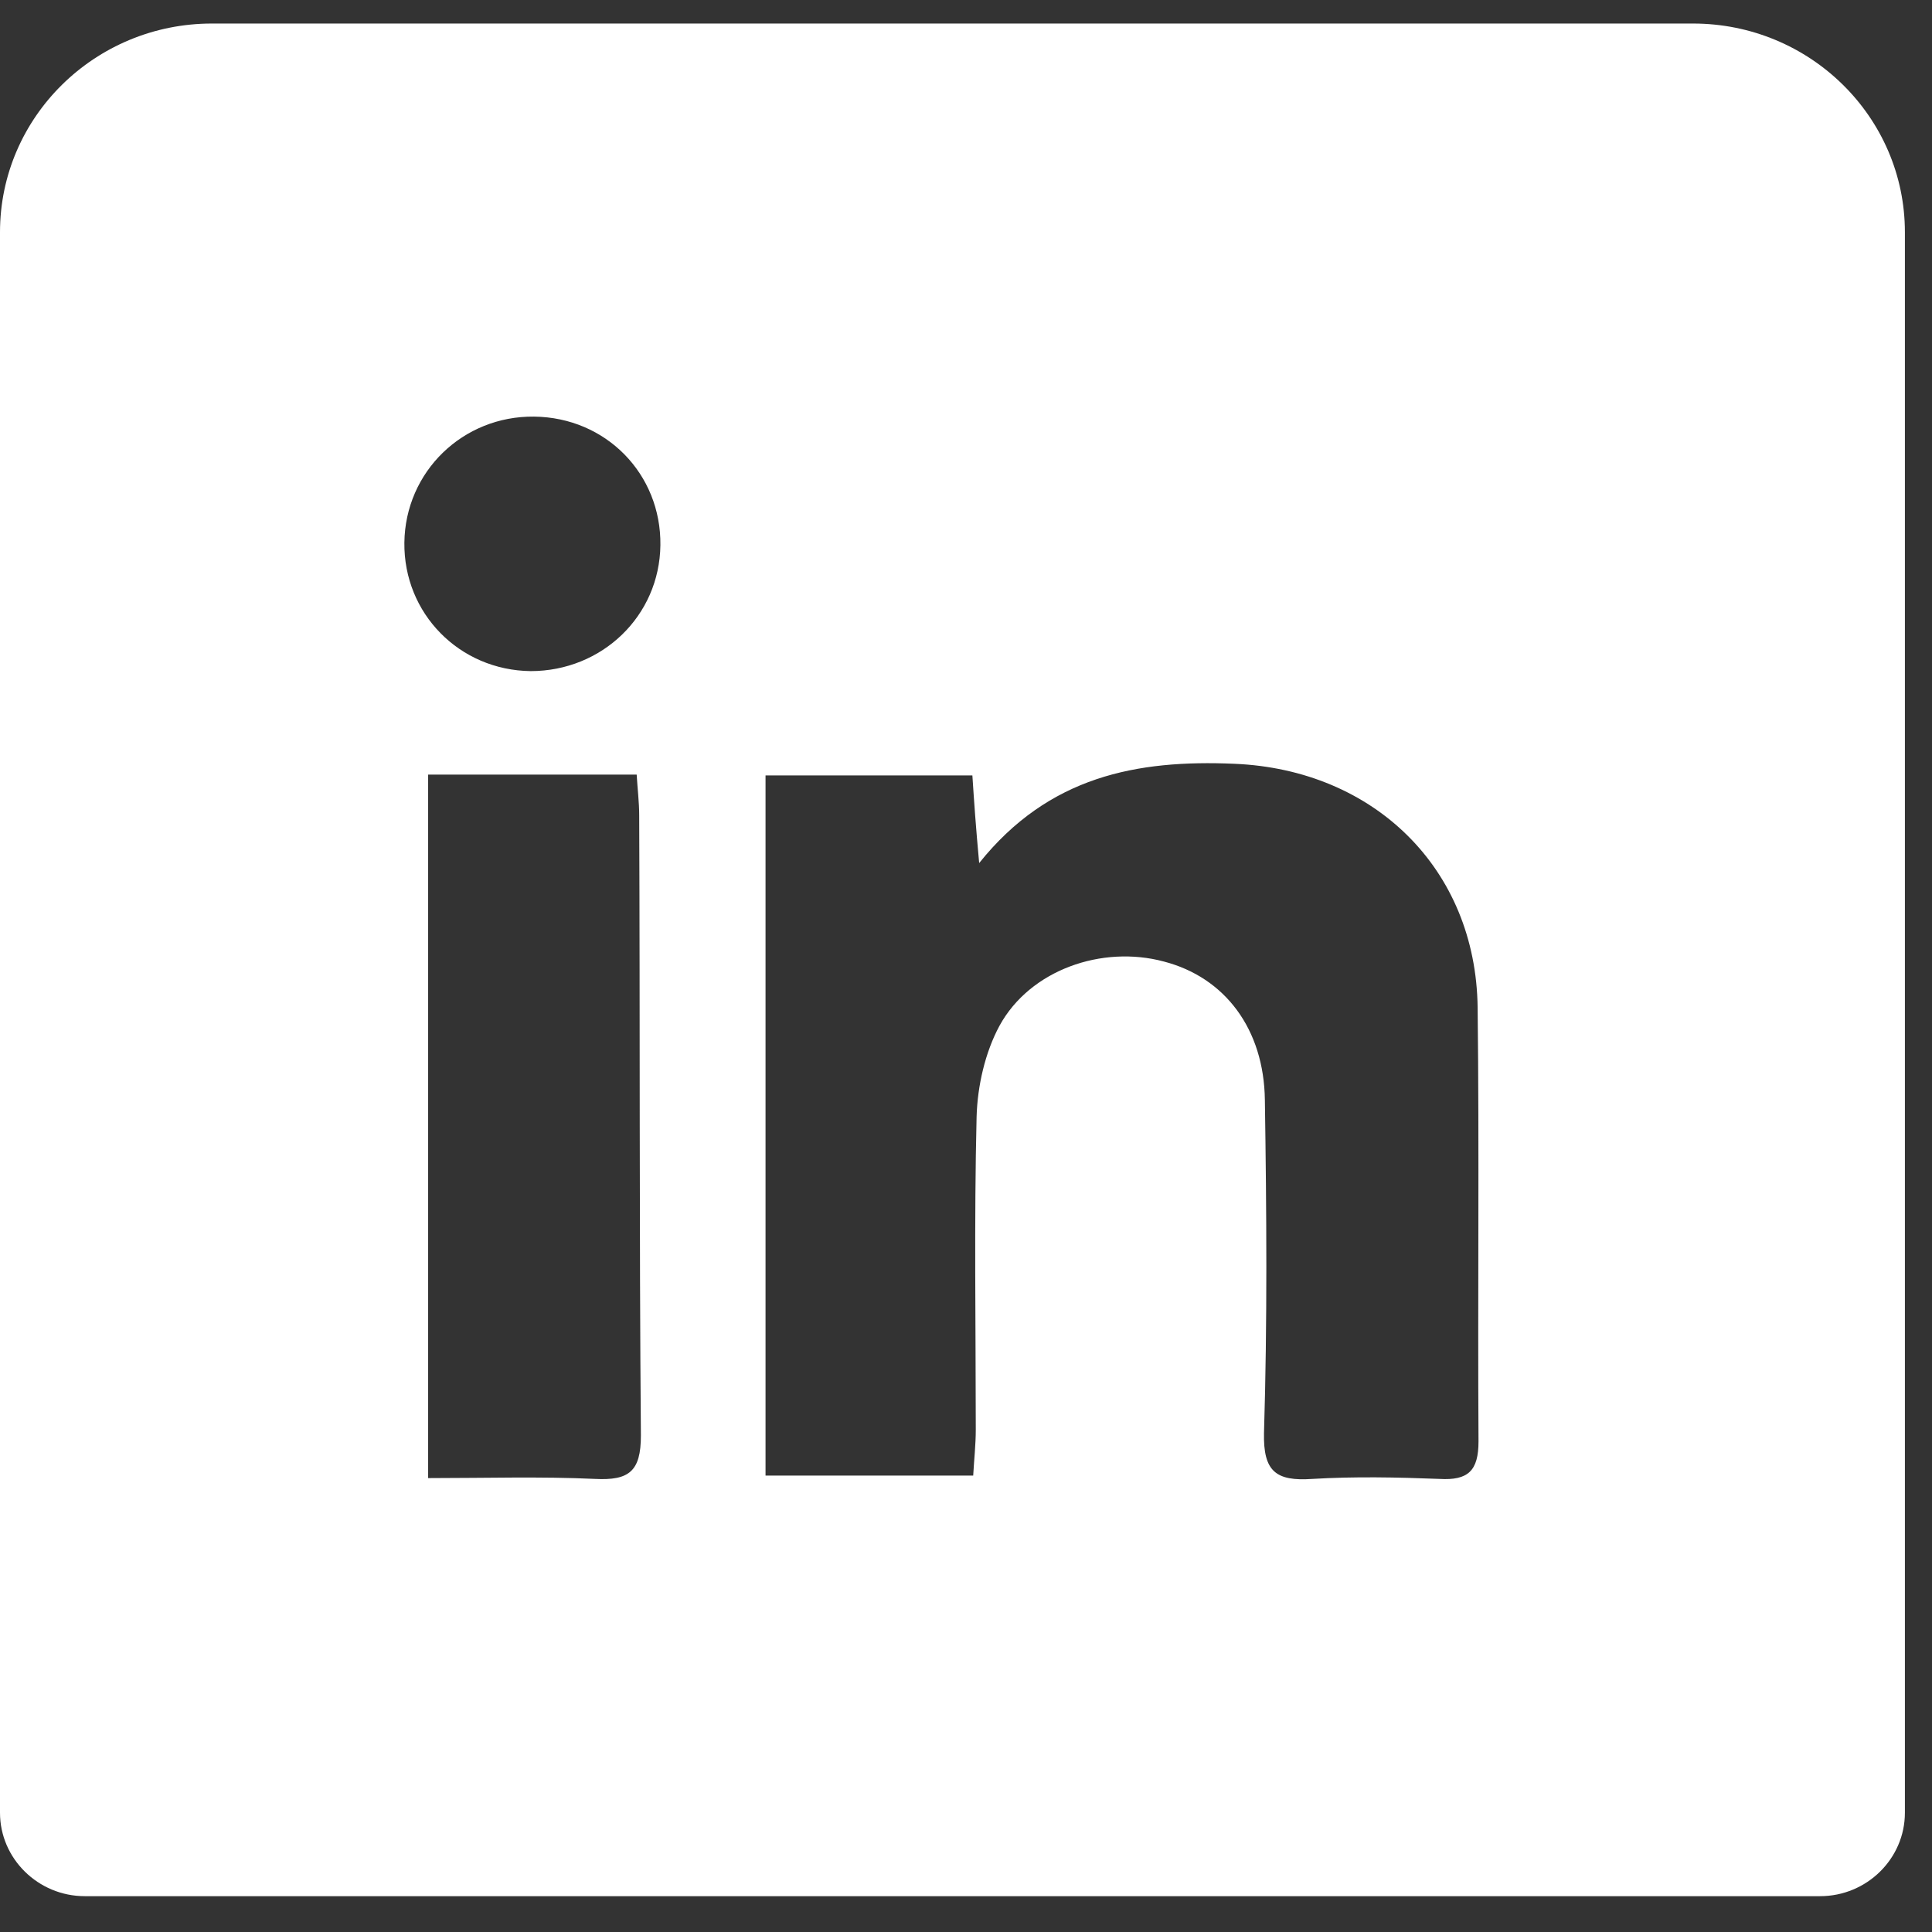 <svg width="33" height="33" viewBox="0 0 33 33" fill="none" xmlns="http://www.w3.org/2000/svg">
<rect x="0" y="0" width="33" height="33" fill="#333333" stroke="none"/>
<path d="M31.089 32.388C31.886 32.388 32.537 31.747 32.537 30.963V3.966C32.537 1.999 30.916 0.402 28.917 0.402H3.62C1.622 0.402 0 1.999 0 3.966V30.963C0 31.747 0.652 32.388 1.448 32.388M21.605 18.79C21.59 17.578 20.924 16.695 19.881 16.424C18.824 16.139 17.594 16.566 17.072 17.521C16.826 17.977 16.696 18.548 16.681 19.075C16.638 20.857 16.667 22.638 16.667 24.42C16.667 24.677 16.638 24.933 16.623 25.204C15.407 25.204 14.263 25.204 13.076 25.204C13.076 21.199 13.076 17.25 13.076 13.245C14.249 13.245 15.393 13.245 16.609 13.245C16.638 13.687 16.667 14.115 16.725 14.742C17.912 13.259 19.418 12.974 21.083 13.046C23.473 13.145 25.21 14.841 25.239 17.208C25.268 19.674 25.239 22.14 25.254 24.62C25.254 25.119 25.08 25.29 24.588 25.261C23.864 25.233 23.14 25.218 22.416 25.261C21.793 25.304 21.576 25.133 21.59 24.477C21.648 22.581 21.634 20.686 21.605 18.79ZM10.947 24.52C10.947 25.133 10.744 25.29 10.165 25.261C9.238 25.218 8.297 25.247 7.313 25.247C7.313 21.213 7.313 17.265 7.313 13.231C8.514 13.231 9.658 13.231 10.875 13.231C10.889 13.473 10.918 13.701 10.918 13.929C10.933 17.45 10.918 20.985 10.947 24.52ZM9.065 11.463C7.848 11.449 6.893 10.48 6.907 9.268C6.922 8.057 7.906 7.102 9.123 7.116C10.353 7.13 11.295 8.099 11.28 9.311C11.266 10.523 10.281 11.463 9.065 11.463Z" fill="white"/>
</svg>
